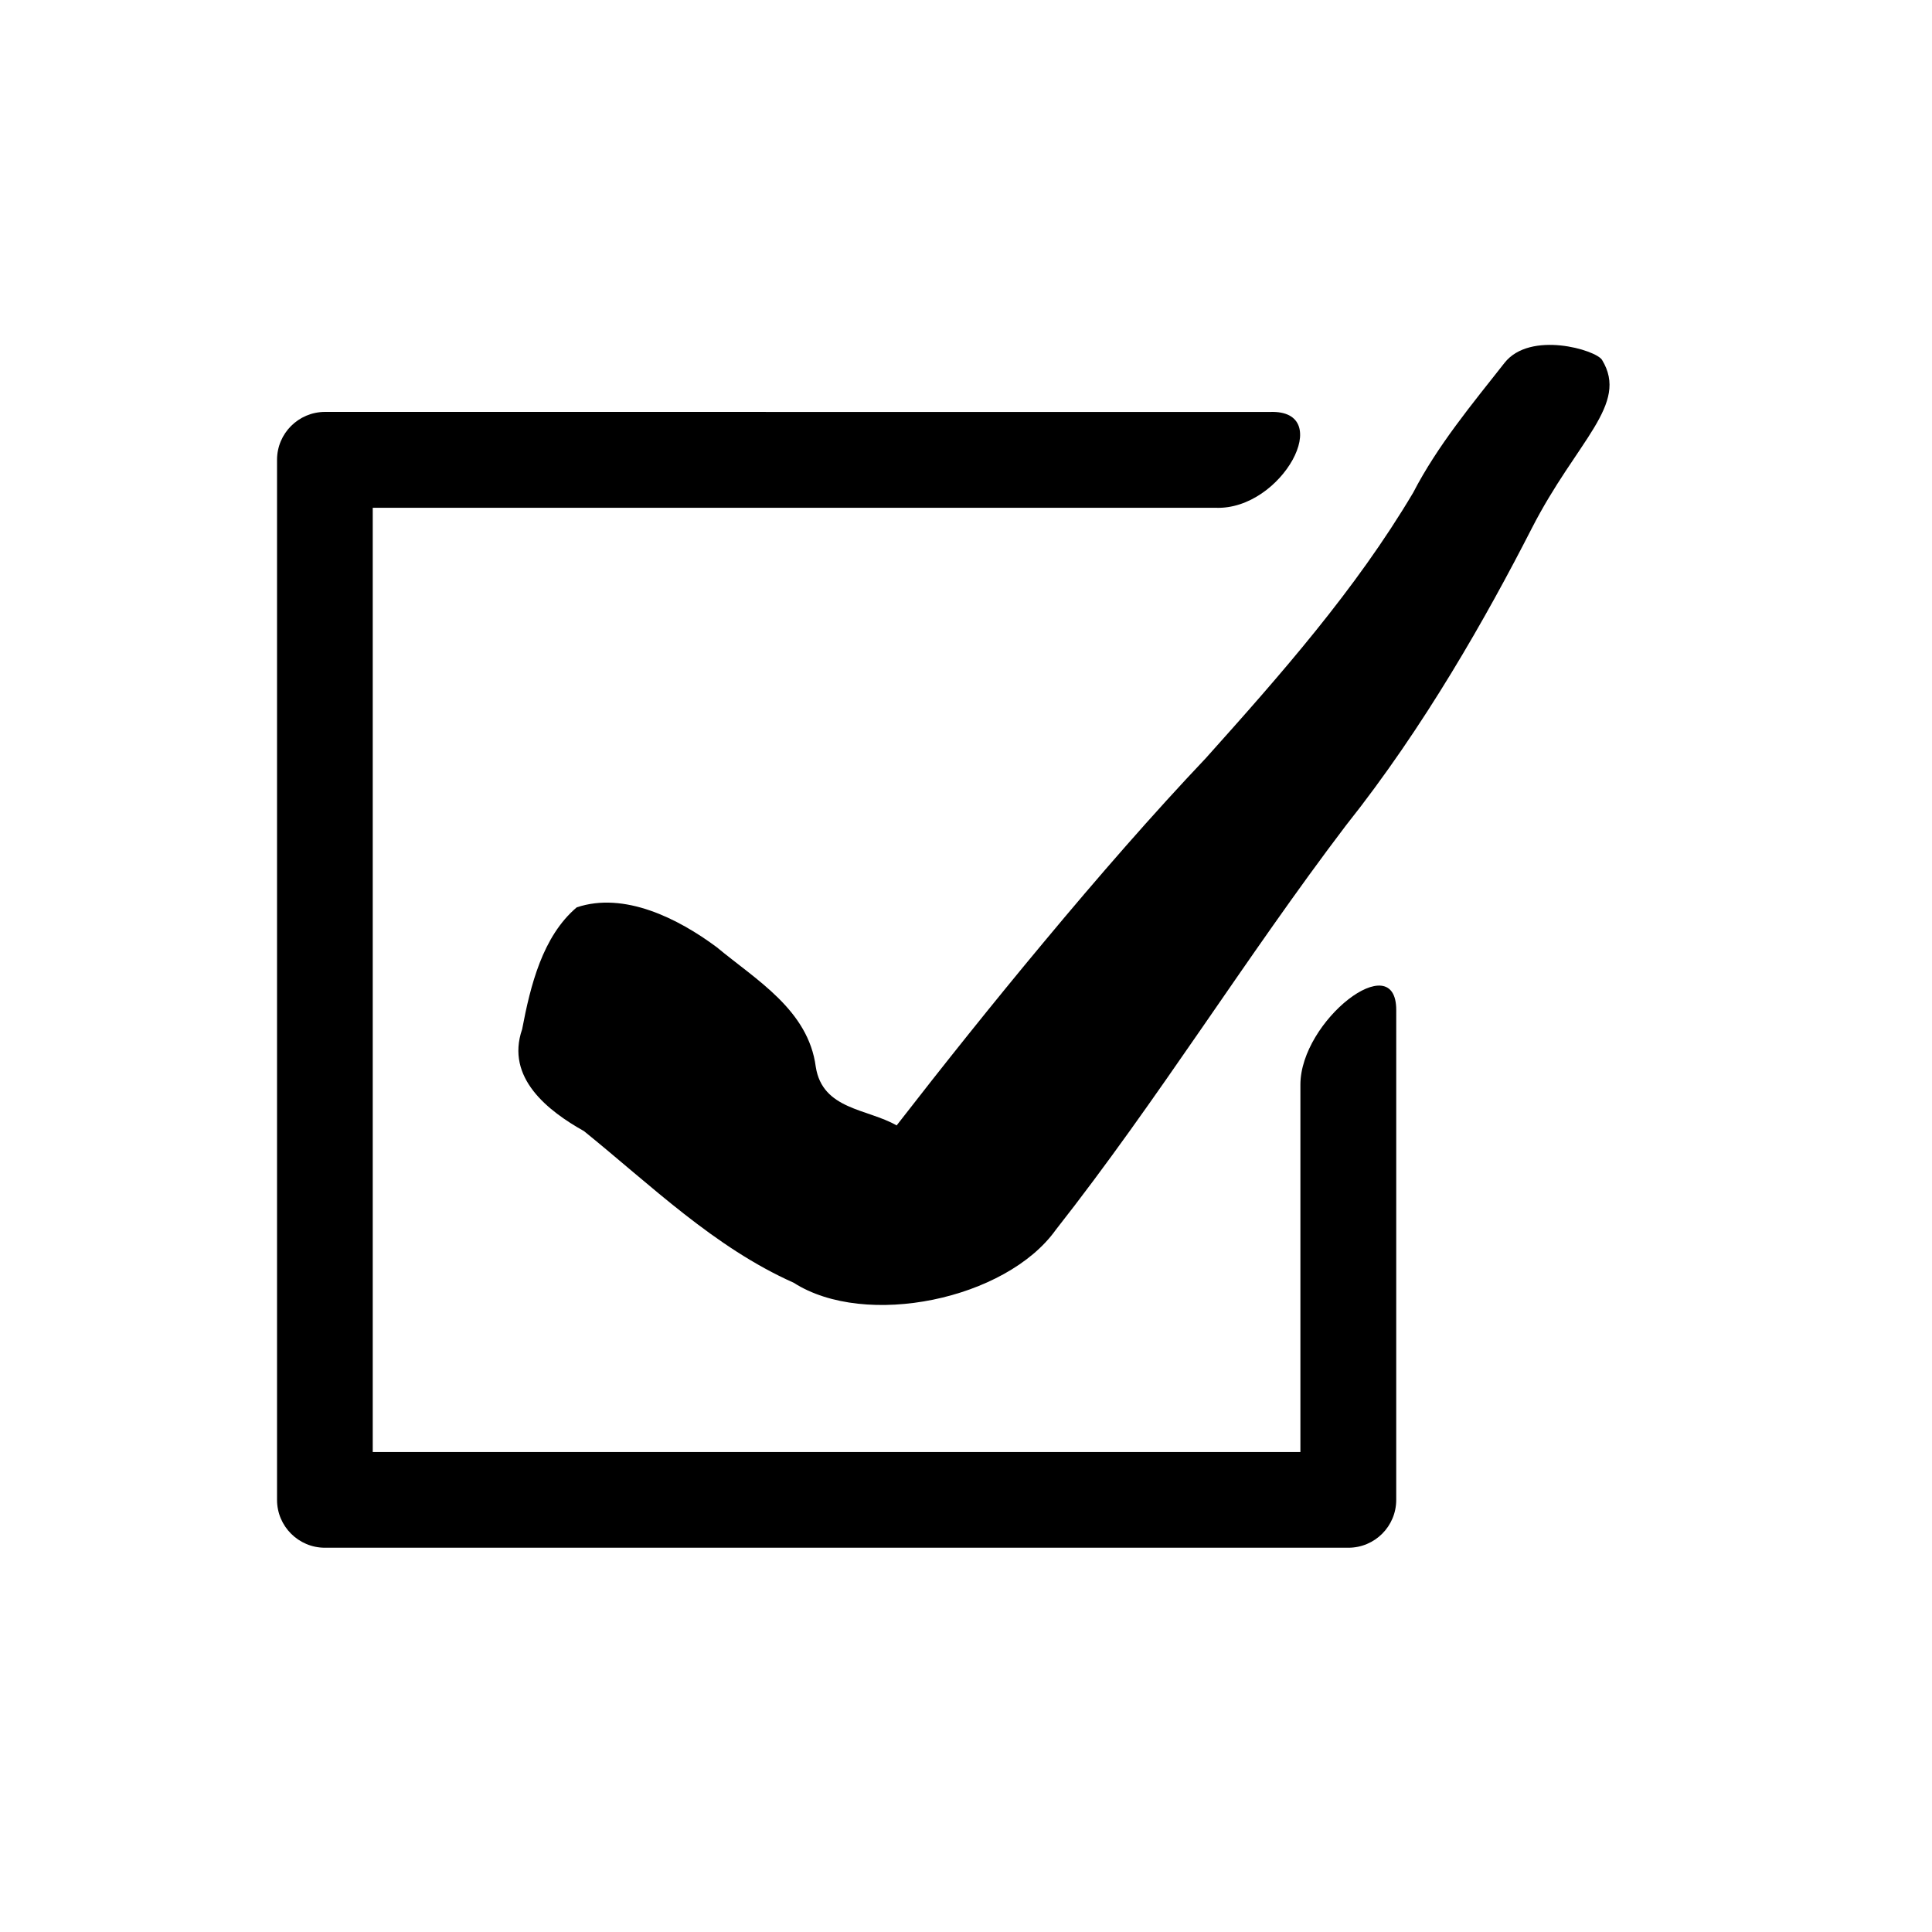 <?xml version="1.0" encoding="UTF-8"?>
<!-- Uploaded to: SVG Repo, www.svgrepo.com, Generator: SVG Repo Mixer Tools -->
<svg fill="#000000" width="800px" height="800px" version="1.1" viewBox="144 144 512 512" xmlns="http://www.w3.org/2000/svg">
 <g>
  <path d="m230.1 253.16c-6.996 0.027-12.684 5.688-12.684 12.711v275.61c0 6.996 5.688 12.684 12.684 12.684h271.23c7.019 0 12.684-5.684 12.684-12.684l0.004-129.82c0-16.945-25.398 2.848-25.398 19.793v97.352l-245.84 0.004v-250.24h223.41c17.582 0.668 31.926-26.07 14.348-25.398z" fill-rule="evenodd"/>
  <path d="m500.75 362.67c-26.613 35.016-49.793 72.715-76.973 107.27-13.176 18.43-50.402 26.215-69.449 13.996-21.016-9.359-37.785-25.801-55.566-40.18-9.477-5.309-20.852-14.105-16.391-26.992 2.188-11.516 5.391-24.609 14.465-32.305 12.562-4.223 26.852 2.918 37.109 10.559 10.406 8.66 24.262 16.621 26.242 31.691 1.781 11.426 13.711 11.082 21.43 15.539 12.332-15.891 25.57-32.48 38.898-48.457 14.605-17.555 29.32-34.406 43.004-48.836 19.801-22.102 39.68-44.609 54.98-70.387 6.504-12.555 15.547-23.375 24.207-34.398 6.789-8.625 24.25-3.441 25.855-0.785 7.203 11.828-6.699 21.312-18.629 44.637-11.945 23.344-28.457 52.594-49.184 78.652z"/>
 </g>
</svg>
